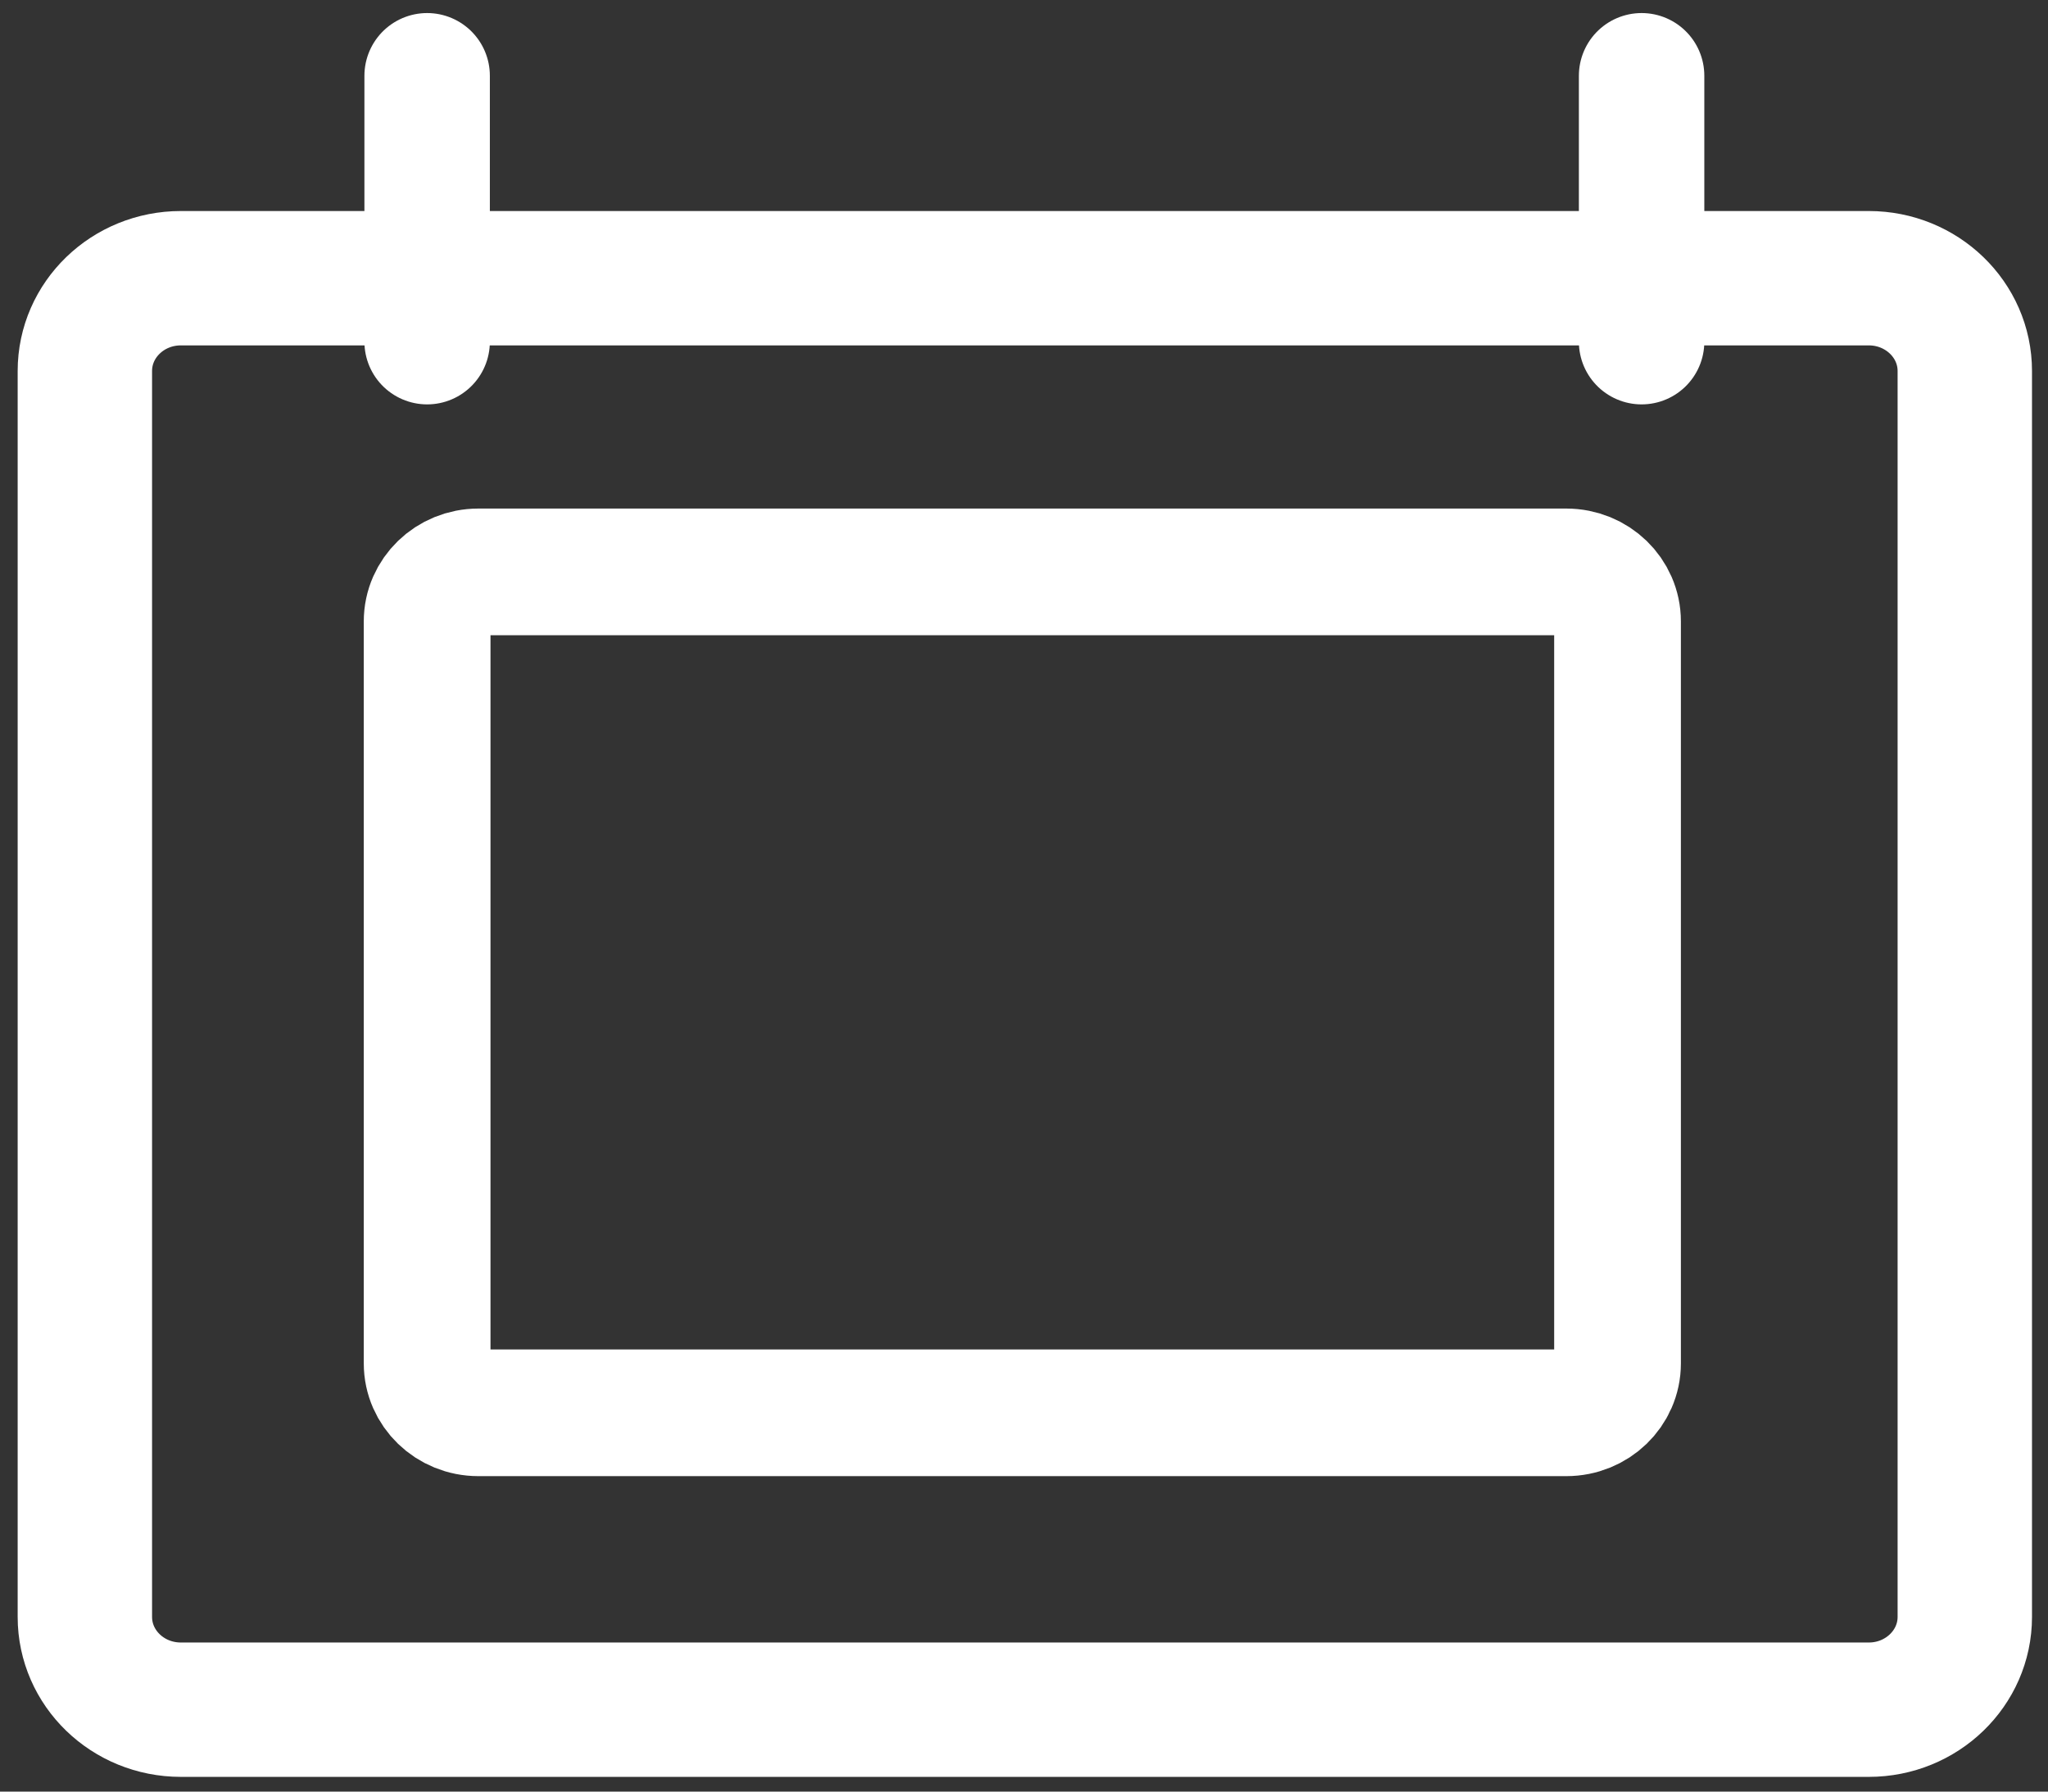 <svg width="16" height="14" viewBox="0 0 16 14" fill="none" xmlns="http://www.w3.org/2000/svg">
<rect x="0" y="0" width="16" height="14" fill="#333333" stroke="none"/>
<path d="M14.6 2.174H1.413C0.998 2.174 0.663 2.499 0.663 2.899V12.635C0.663 13.035 0.998 13.36 1.413 13.36H14.6C15.014 13.36 15.35 13.035 15.35 12.635V2.899C15.35 2.499 15.014 2.174 14.6 2.174Z" stroke="white" stroke-width="1.05" stroke-linecap="round" stroke-linejoin="round"/>
<path d="M12.237 4.469H3.737C3.516 4.469 3.337 4.642 3.337 4.856V10.654C3.337 10.867 3.516 11.04 3.737 11.04H12.237C12.458 11.04 12.637 10.867 12.637 10.654V4.856C12.637 4.642 12.458 4.469 12.237 4.469Z" stroke="white" stroke-width="0.99" stroke-linecap="round" stroke-linejoin="round"/>
<path d="M3.337 0.592V2.67" stroke="white" stroke-width="0.98" stroke-linecap="round" stroke-linejoin="round"/>
<path d="M12.825 0.592V2.67" stroke="white" stroke-width="0.98" stroke-linecap="round" stroke-linejoin="round"/>
</svg>
